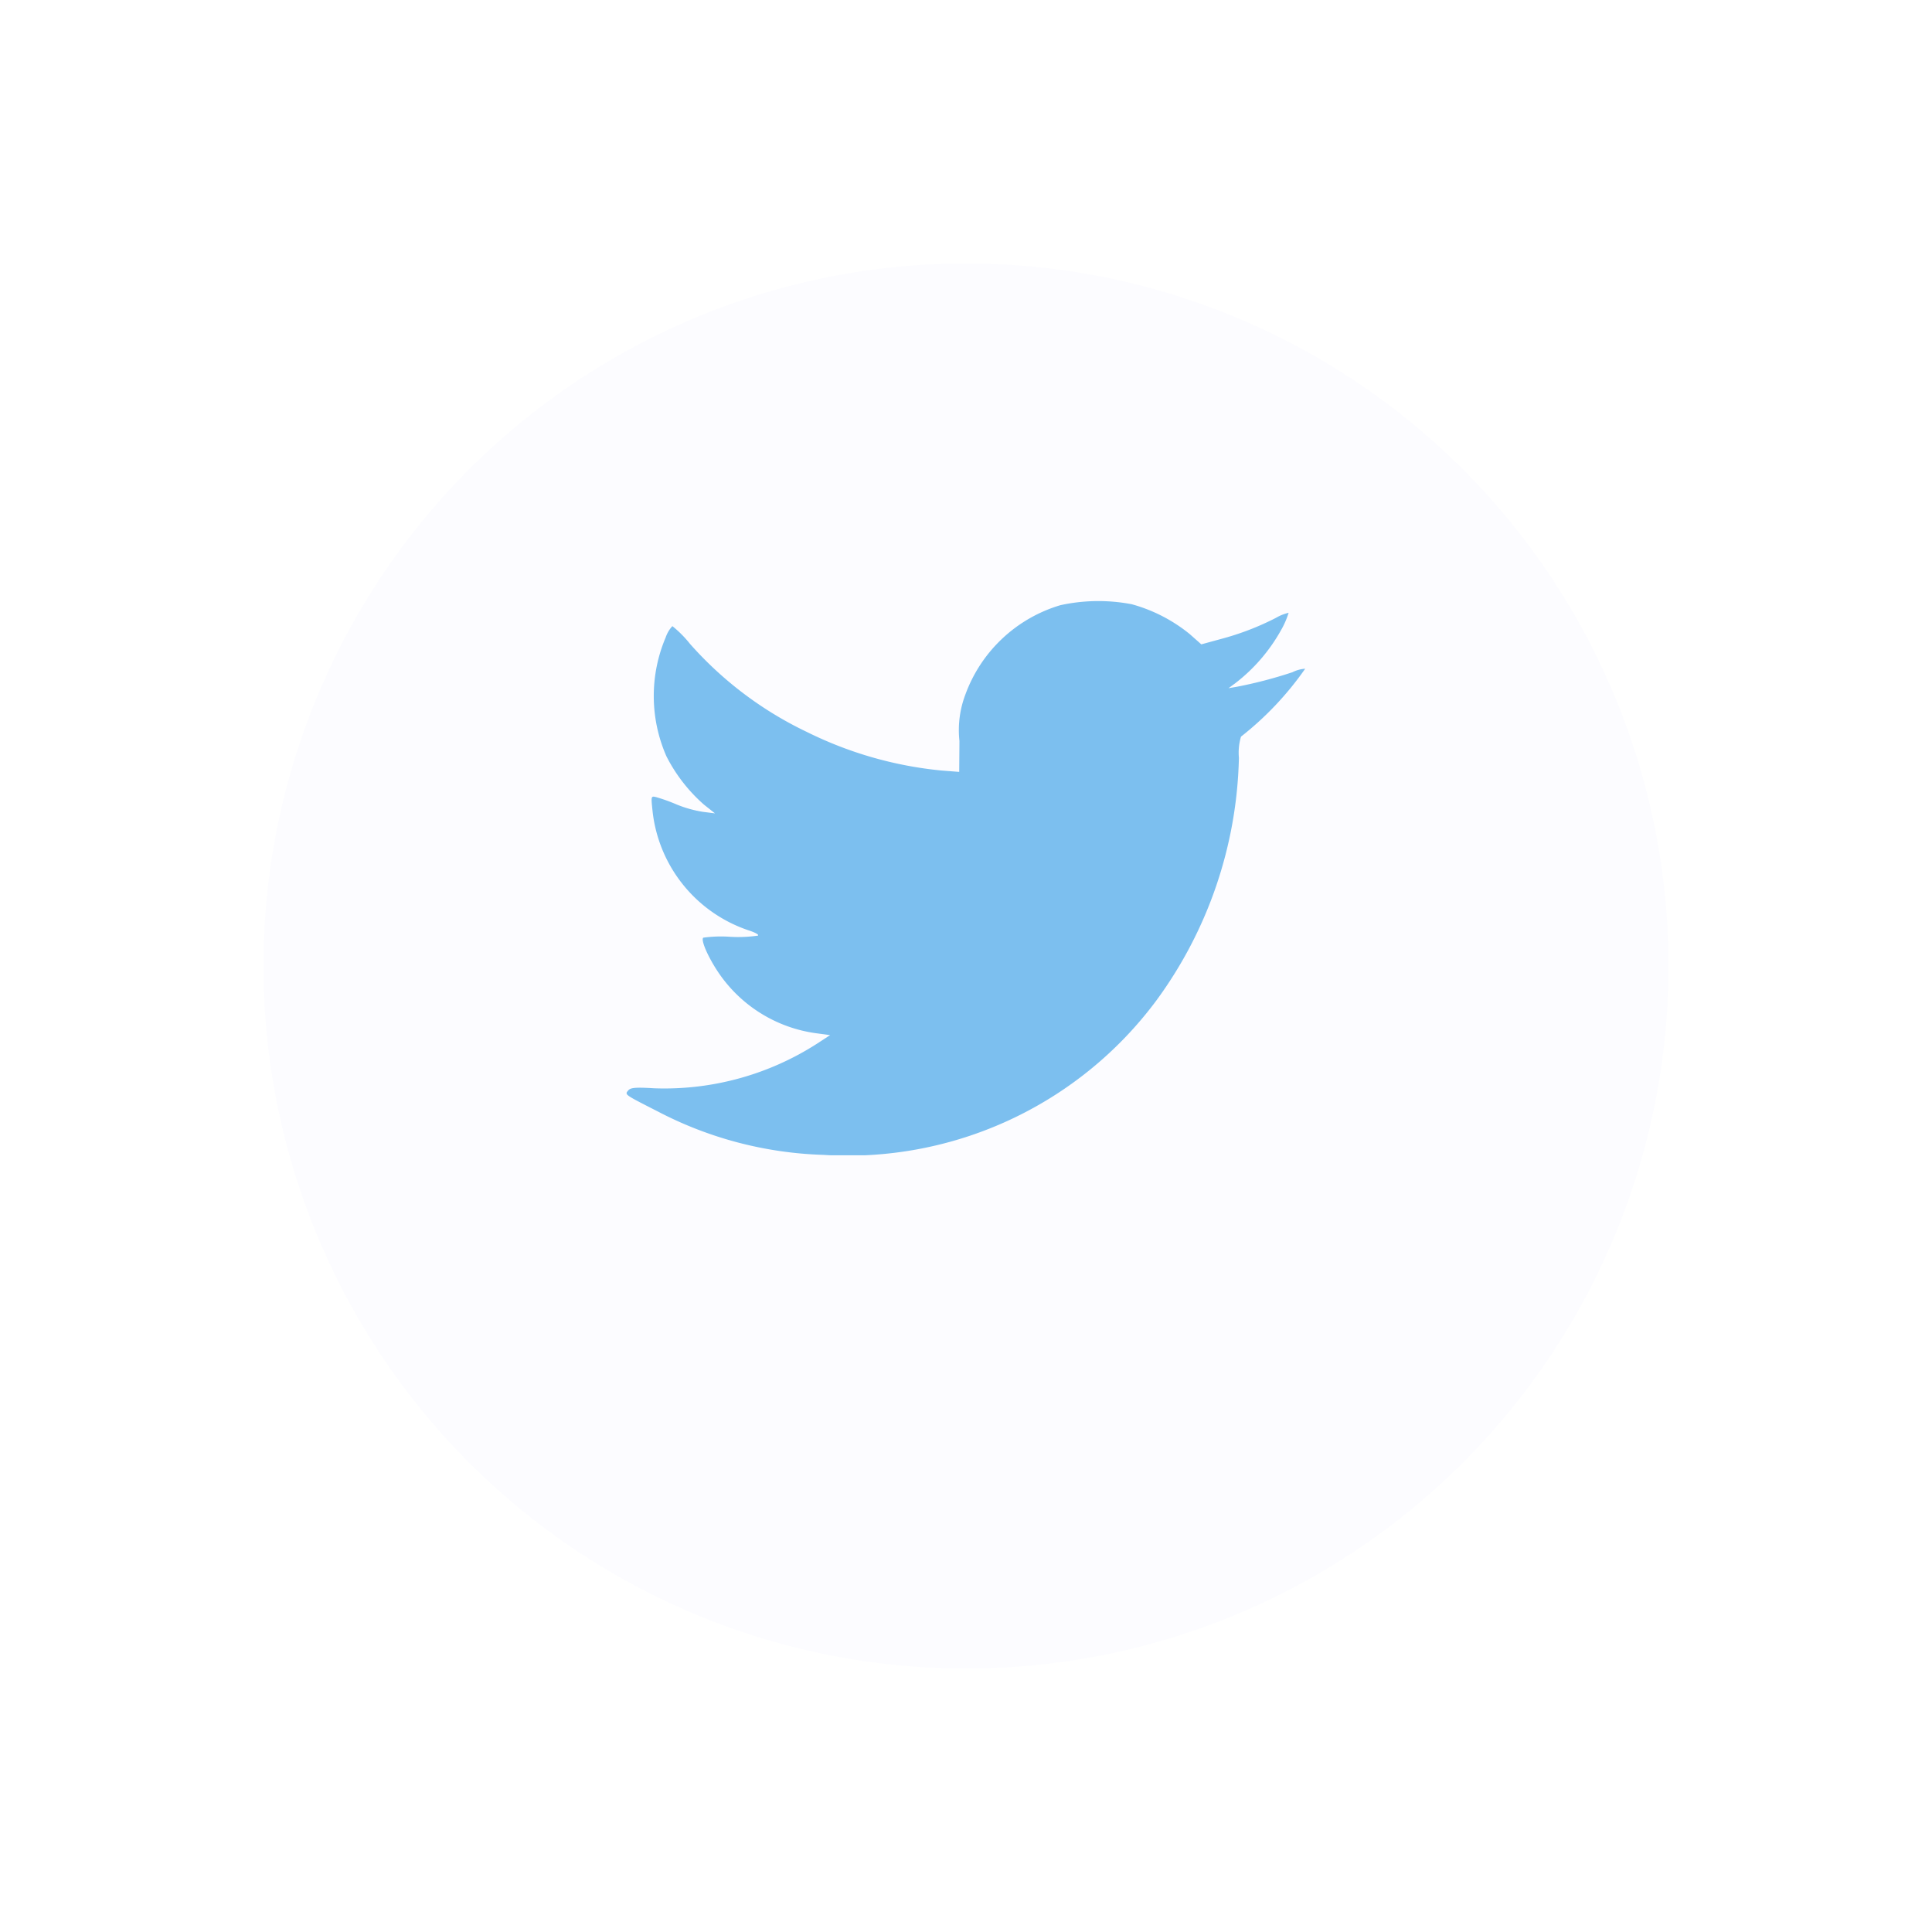 <?xml version="1.0" encoding="UTF-8"?>
<svg xmlns="http://www.w3.org/2000/svg" xmlns:xlink="http://www.w3.org/1999/xlink" width="66" height="66" viewBox="0 0 66 66">
  <defs>
    <filter id="Ellipse_29" x="0" y="0" width="66" height="66">
      <feOffset dy="3"></feOffset>
      <feGaussianBlur stdDeviation="3" result="blur"></feGaussianBlur>
      <feFlood flood-opacity="0.161"></feFlood>
      <feComposite operator="in" in2="blur"></feComposite>
      <feComposite in="SourceGraphic"></feComposite>
    </filter>
    <clipPath id="clip-path">
      <rect id="Rectangle_186" data-name="Rectangle 186" width="23.184" height="18.933" fill="#7cbfef"></rect>
    </clipPath>
  </defs>
  <g id="Composant_36_1" data-name="Composant 36 – 1" transform="translate(9 6)">
    <g transform="matrix(1, 0, 0, 1, -9, -6)" filter="url(#Ellipse_29)">
      <circle id="Ellipse_29-2" data-name="Ellipse 29" cx="24" cy="24" r="24" transform="translate(9 6)" fill="#fcfcff"></circle>
    </g>
    <g id="Groupe_238" data-name="Groupe 238" transform="translate(12.407 14.533)">
      <g id="Groupe_113" data-name="Groupe 113" clip-path="url(#clip-path)">
        <path id="Tracé_24" data-name="Tracé 24" d="M14.818.14A4.954,4.954,0,0,0,11.569,3.2a3.424,3.424,0,0,0-.2,1.581l-.008,1.054-.606-.047A13.2,13.2,0,0,1,6.164,4.474a12.522,12.522,0,0,1-4-3.013A3.813,3.813,0,0,0,1.562.855a1.089,1.089,0,0,0-.228.385A5.124,5.124,0,0,0,1.358,5.3,5.524,5.524,0,0,0,2.64,6.952l.378.3L2.608,7.2a4.039,4.039,0,0,1-.9-.252A5.914,5.914,0,0,0,1.019,6.7c-.189-.047-.189-.047-.134.472A4.851,4.851,0,0,0,4.143,11.24c.244.079.393.157.338.189a4.746,4.746,0,0,1-.952.039,4.4,4.4,0,0,0-.913.031c-.079.079.126.574.441,1.07a4.812,4.812,0,0,0,3.422,2.195l.472.063-.433.283A9.647,9.647,0,0,1,.956,16.644c-.653-.039-.818-.024-.9.071-.126.149-.157.126,1.031.732a13.055,13.055,0,0,0,5.625,1.471A13.131,13.131,0,0,0,18.1,13.639a14.545,14.545,0,0,0,2.816-8.284,1.932,1.932,0,0,1,.071-.724A10.819,10.819,0,0,0,23.18,2.311a1.108,1.108,0,0,0-.433.118,15,15,0,0,1-1.912.5l-.275.047.236-.173a5.916,5.916,0,0,0,1.55-1.794A2.917,2.917,0,0,0,22.614.4a1.526,1.526,0,0,0-.433.173,9.336,9.336,0,0,1-1.888.724l-.661.181-.4-.354A5.411,5.411,0,0,0,17.257.108,6.058,6.058,0,0,0,14.818.14" transform="translate(0 0.001)" fill="#7cbfef"></path>
      </g>
    </g>
  </g>
</svg>
